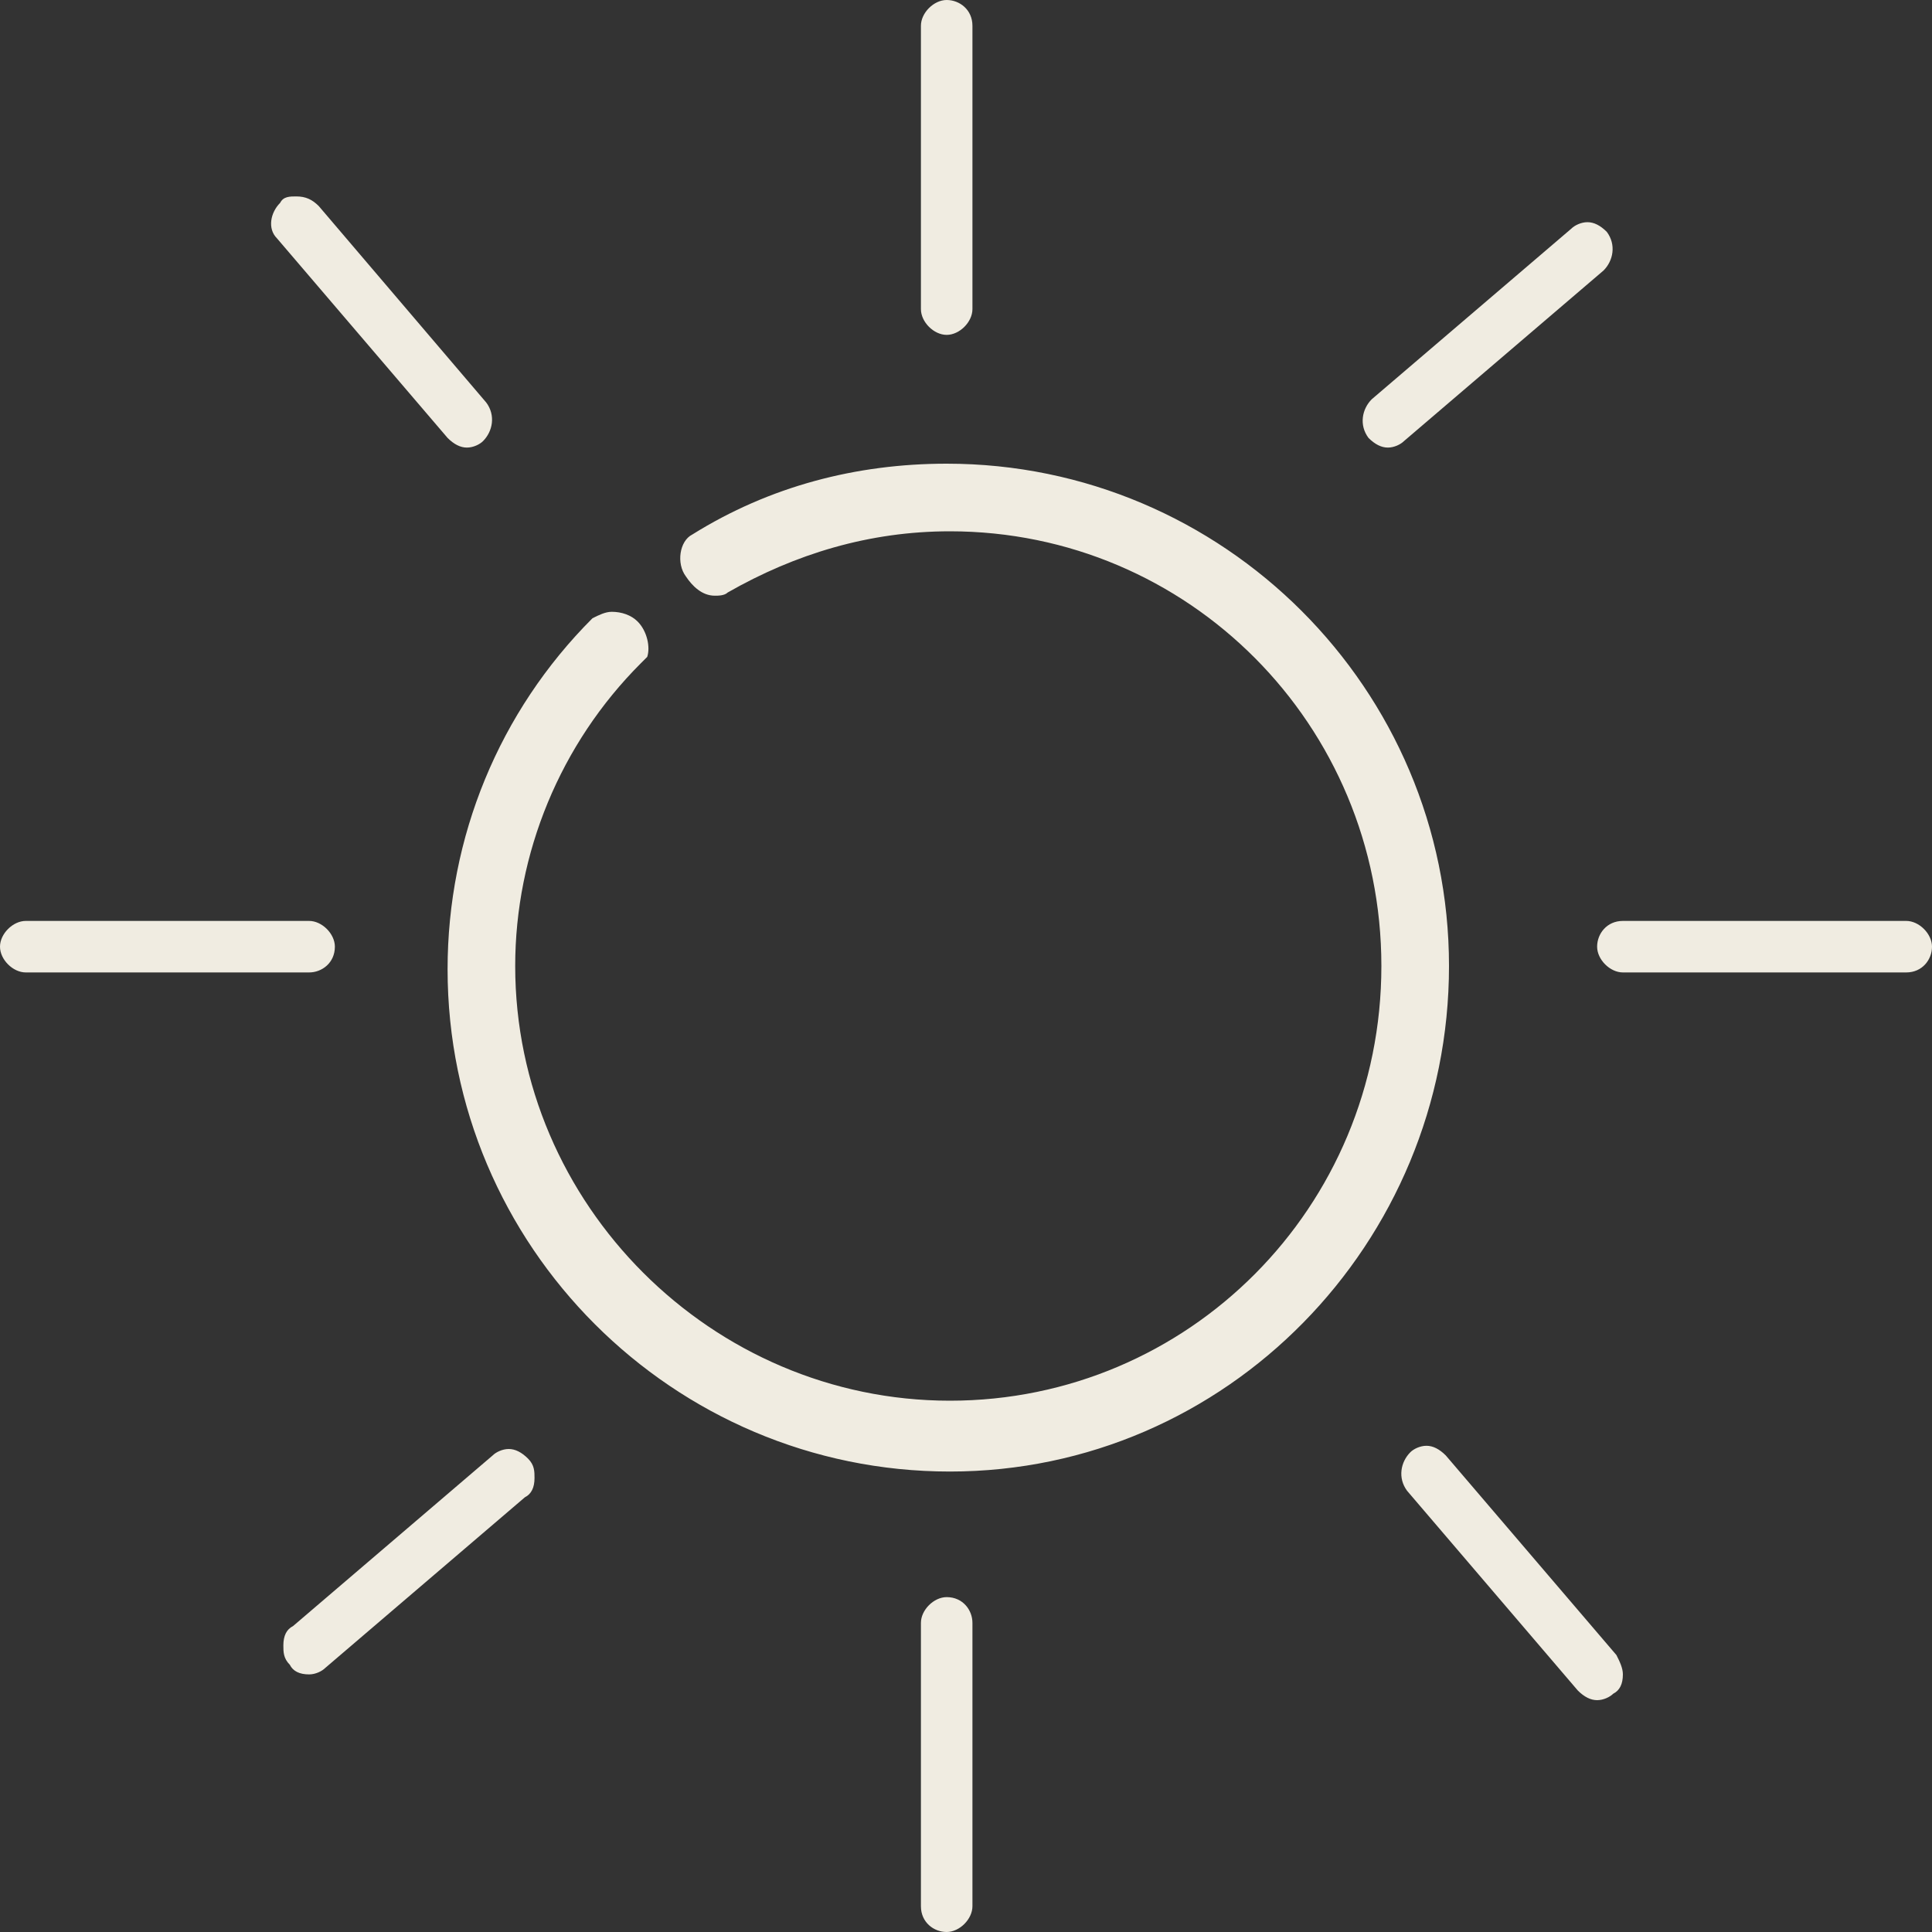 <?xml version="1.0" encoding="utf-8"?>
<!-- Generator: Adobe Illustrator 22.1.0, SVG Export Plug-In . SVG Version: 6.00 Build 0)  -->
<svg version="1.1" id="Ebene_1" xmlns="http://www.w3.org/2000/svg" xmlns:xlink="http://www.w3.org/1999/xlink" x="0px" y="0px"
	 viewBox="0 0 60 60" style="enable-background:new 0 0 60 60;" xml:space="preserve">
<rect x="0" y="0" width="60" height="60" fill="#333333" stroke="none"/>
<style type="text/css">
	.st0{fill:#F0ECE1;}
</style>
<path class="st0" d="M9.6,52c0.2,0,0.4-0.1,0.5-0.2l6.2-5.3c0.2-0.1,0.3-0.3,0.3-0.6c0-0.2,0-0.4-0.2-0.6C16.2,45.1,16,45,15.8,45
	c-0.2,0-0.4,0.1-0.5,0.2l-6.2,5.3c-0.2,0.1-0.3,0.3-0.3,0.6c0,0.2,0,0.4,0.2,0.6C9.1,51.9,9.3,52,9.6,52z M9.9,6.4
	C9.7,6.2,9.5,6.1,9.2,6.1C9,6.1,8.8,6.1,8.7,6.3C8.4,6.6,8.3,7.1,8.6,7.4l5.3,6.2c0.2,0.2,0.4,0.3,0.6,0.3c0.2,0,0.4-0.1,0.5-0.2
	c0.3-0.3,0.4-0.8,0.1-1.2L9.9,6.4z M10.4,29.4c0-0.4-0.4-0.8-0.8-0.8H0.8C0.4,28.6,0,29,0,29.4c0,0.4,0.4,0.8,0.8,0.8h8.8
	C10,30.2,10.4,29.9,10.4,29.4z M49.3,6.9c-0.2,0-0.4,0.1-0.5,0.2l-6.2,5.3c-0.3,0.3-0.4,0.8-0.1,1.2c0.2,0.2,0.4,0.3,0.6,0.3
	c0.2,0,0.4-0.1,0.5-0.2l6.2-5.3c0.3-0.3,0.4-0.8,0.1-1.2C49.7,7,49.5,6.9,49.3,6.9z M29.4,10.4c0.4,0,0.8-0.4,0.8-0.8V0.8
	c0-0.5-0.4-0.8-0.8-0.8c-0.4,0-0.8,0.4-0.8,0.8v8.8C28.6,10,29,10.4,29.4,10.4z M59.2,28.6h-8.8c-0.5,0-0.8,0.4-0.8,0.8
	c0,0.4,0.4,0.8,0.8,0.8h8.8c0.5,0,0.8-0.4,0.8-0.8C60,29,59.6,28.6,59.2,28.6z M49,52.5c0.2,0.2,0.4,0.3,0.6,0.3
	c0.2,0,0.4-0.1,0.5-0.2c0.2-0.1,0.3-0.3,0.3-0.6c0-0.2-0.1-0.4-0.2-0.6l-5.3-6.2c-0.2-0.2-0.4-0.3-0.6-0.3c-0.2,0-0.4,0.1-0.5,0.2
	c-0.3,0.3-0.4,0.8-0.1,1.2L49,52.5z M29.4,14.4c-2.8,0-5.5,0.7-7.9,2.2c-0.4,0.2-0.5,0.9-0.2,1.3c0.2,0.3,0.5,0.6,0.9,0.6
	c0.1,0,0.3,0,0.4-0.1c2.1-1.2,4.4-1.9,6.9-1.9c7.4,0,13.4,6,13.4,13.5s-6,13.5-13.4,13.5S16,37.4,16,30c0-3.5,1.4-6.9,3.9-9.4
	l0.2-0.2l0,0c0.1-0.3,0-0.8-0.3-1.1c-0.2-0.2-0.5-0.3-0.8-0.3c-0.2,0-0.4,0.1-0.6,0.2c-2.9,2.9-4.5,6.8-4.5,10.9
	c0,8.6,7,15.6,15.6,15.6S45,38.6,45,30S38,14.4,29.4,14.4z M29.4,49.6c-0.4,0-0.8,0.4-0.8,0.8v8.8c0,0.5,0.4,0.8,0.8,0.8
	c0.4,0,0.8-0.4,0.8-0.8v-8.8C30.2,50,29.9,49.6,29.4,49.6z"/>
</svg>
